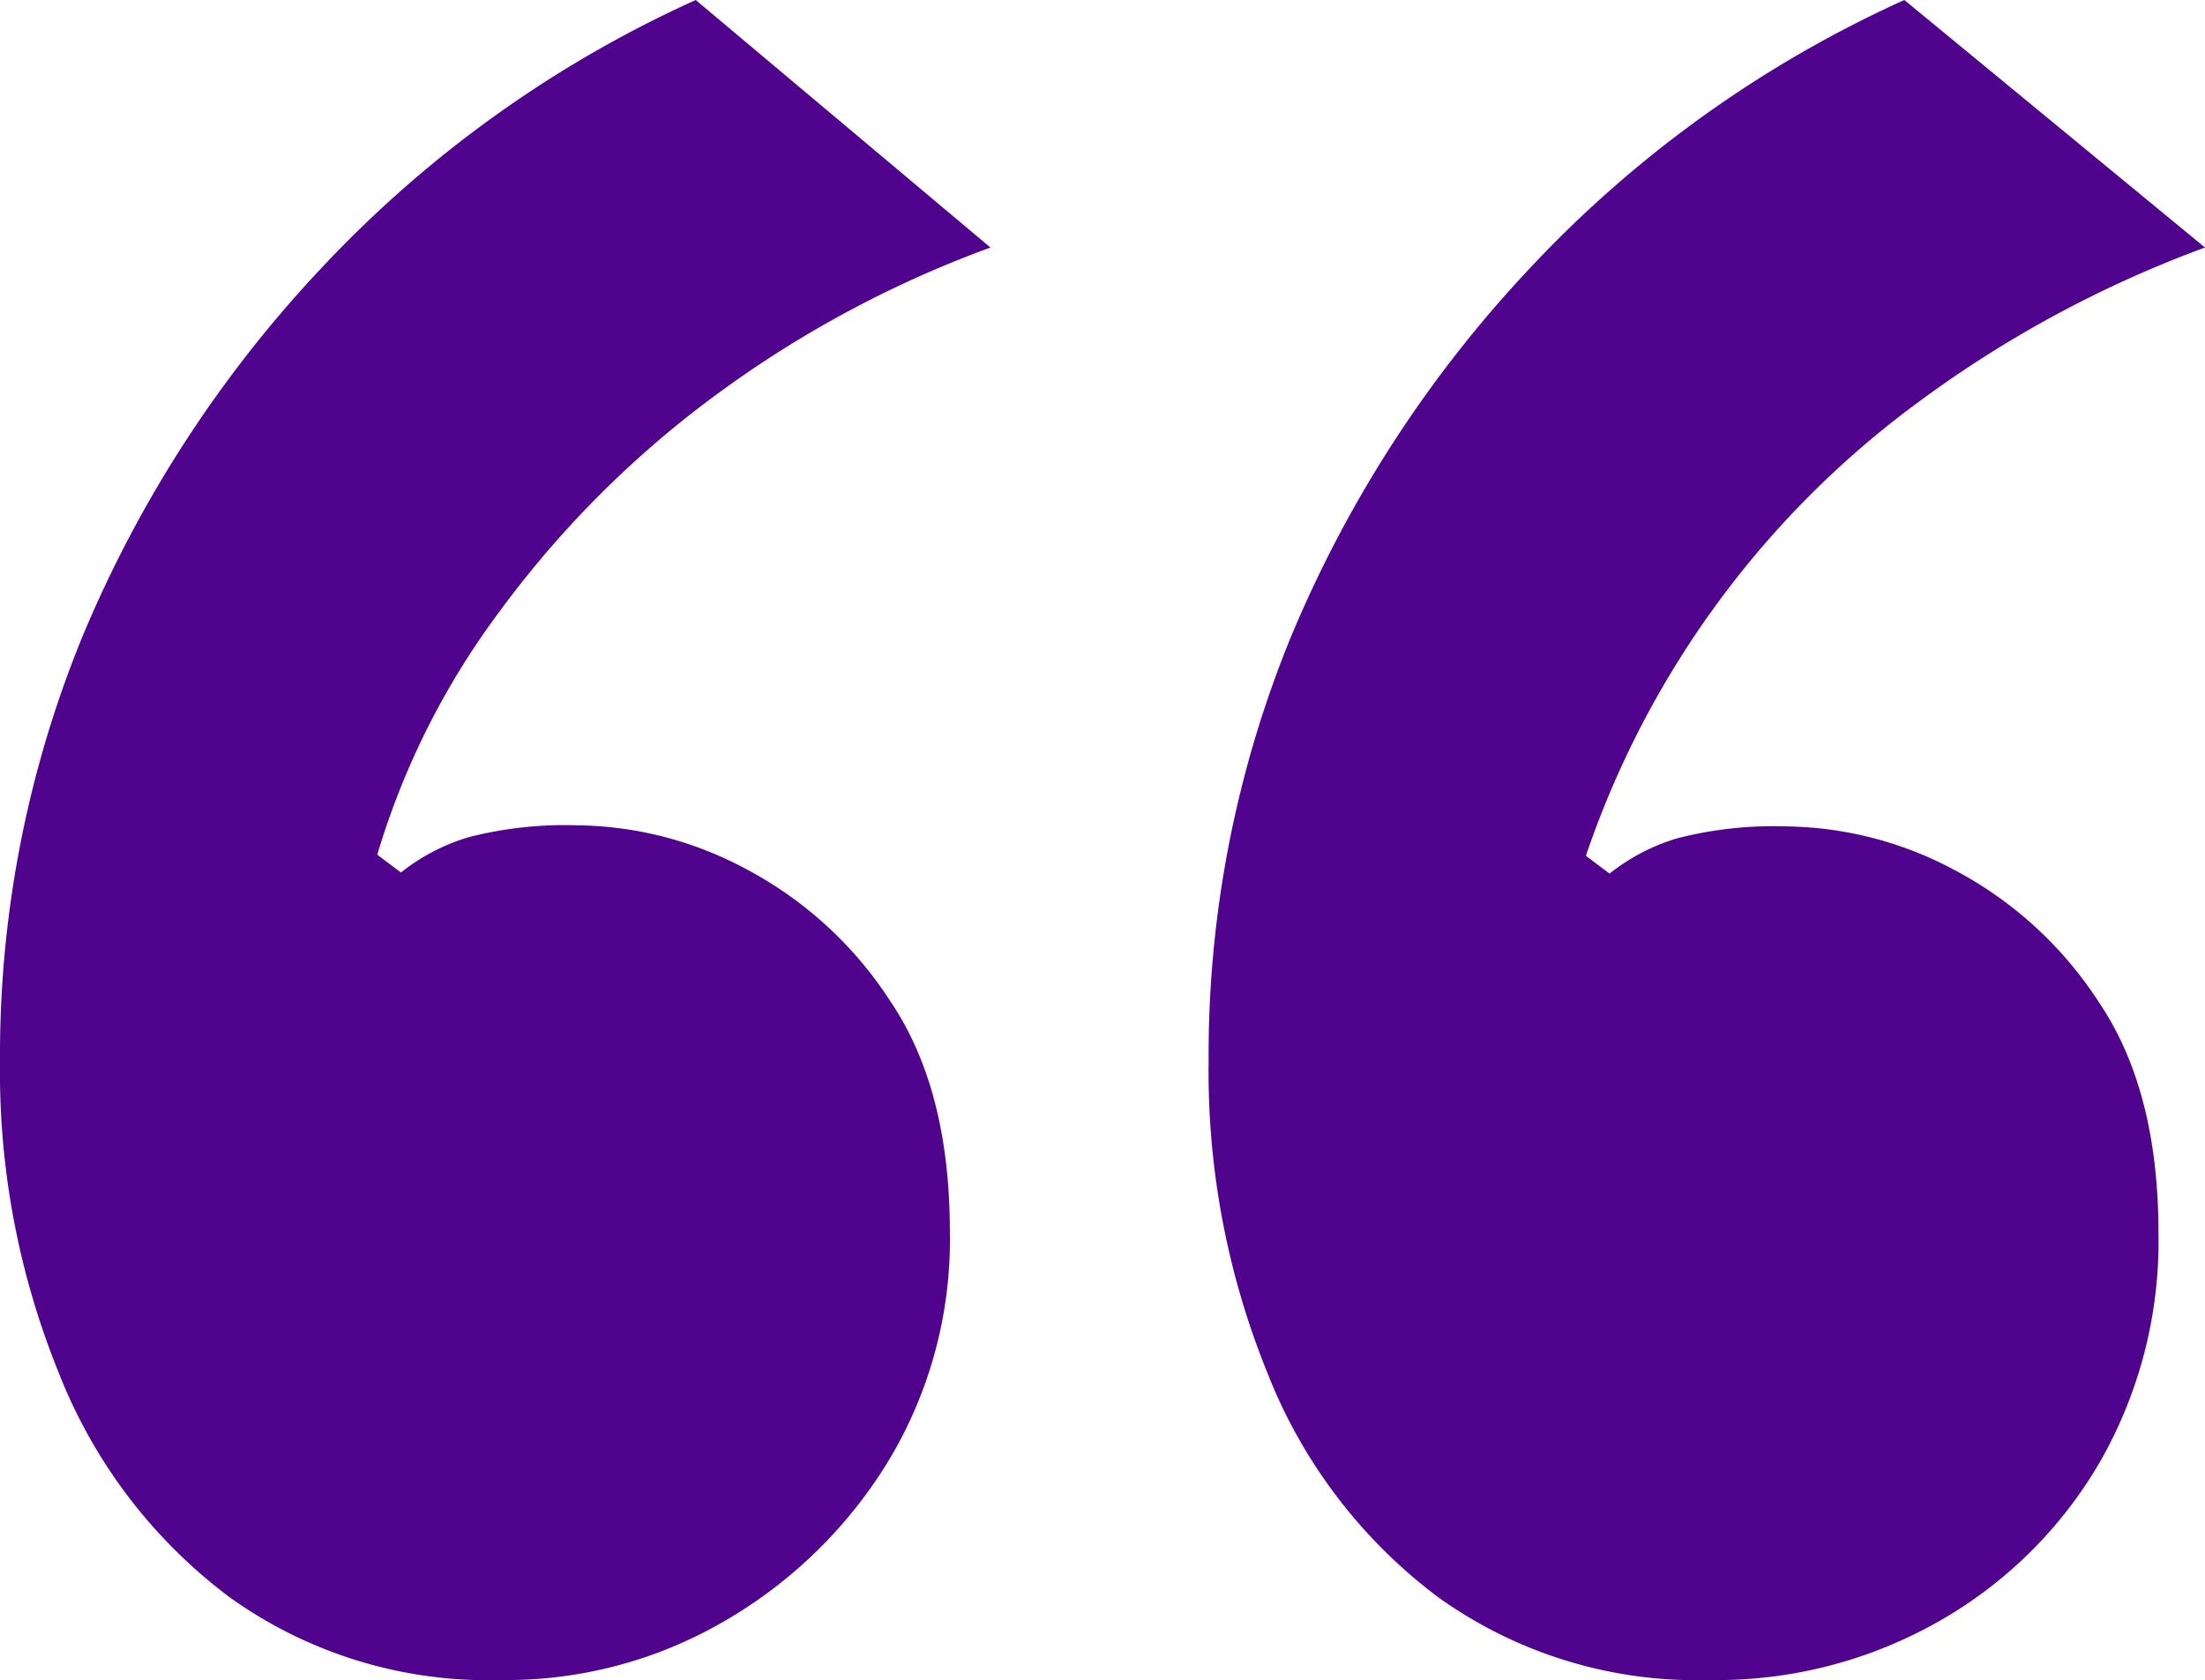 <?xml version="1.0" encoding="UTF-8"?>
<svg xmlns="http://www.w3.org/2000/svg" viewBox="0 0 100.47 76.56">
  <defs>
    <style>.cls-1{fill:#50038c;}</style>
  </defs>
  <g id="Capa_2" data-name="Capa 2">
    <g id="Grid">
      <path class="cls-1" d="M22.83,76.56A20.22,20.22,0,0,1,10.48,72.8,23.46,23.46,0,0,1,2.69,62.59,36.48,36.48,0,0,1,0,48.36,50.28,50.28,0,0,1,3.76,29,55.86,55.86,0,0,1,14.64,12.22,53.56,53.56,0,0,1,31.7,0L45.13,11.28a50,50,0,0,0-12.89,7,46.19,46.19,0,0,0-9.54,9.67,35.33,35.33,0,0,0-5.51,11l1.08.81a9.1,9.1,0,0,1,3.09-1.61,17.65,17.65,0,0,1,5-.54,16.62,16.62,0,0,1,7.65,2,17.63,17.63,0,0,1,6.58,6.05q2.69,4,2.69,10.48a19.5,19.5,0,0,1-2.82,10.47A21.14,21.14,0,0,1,33,73.88,19.78,19.78,0,0,1,22.83,76.56Zm55.07,0A20.22,20.22,0,0,1,65.55,72.8a23.46,23.46,0,0,1-7.79-10.21,36.48,36.48,0,0,1-2.69-14.23A50.28,50.28,0,0,1,58.83,29,55.86,55.86,0,0,1,69.71,12.22,53.56,53.56,0,0,1,86.77,0l13.7,11.28a52.22,52.22,0,0,0-13,7A42.68,42.68,0,0,0,72.26,39l1.08.81a9.1,9.1,0,0,1,3.09-1.61,17.65,17.65,0,0,1,5-.54,16.62,16.62,0,0,1,7.65,2,17.63,17.63,0,0,1,6.58,6.05q2.69,4,2.69,10.48a20.25,20.25,0,0,1-2.69,10.47,19.78,19.78,0,0,1-7.38,7.26A20.5,20.5,0,0,1,77.9,76.56Z"></path>
    </g>
  </g>
</svg>
